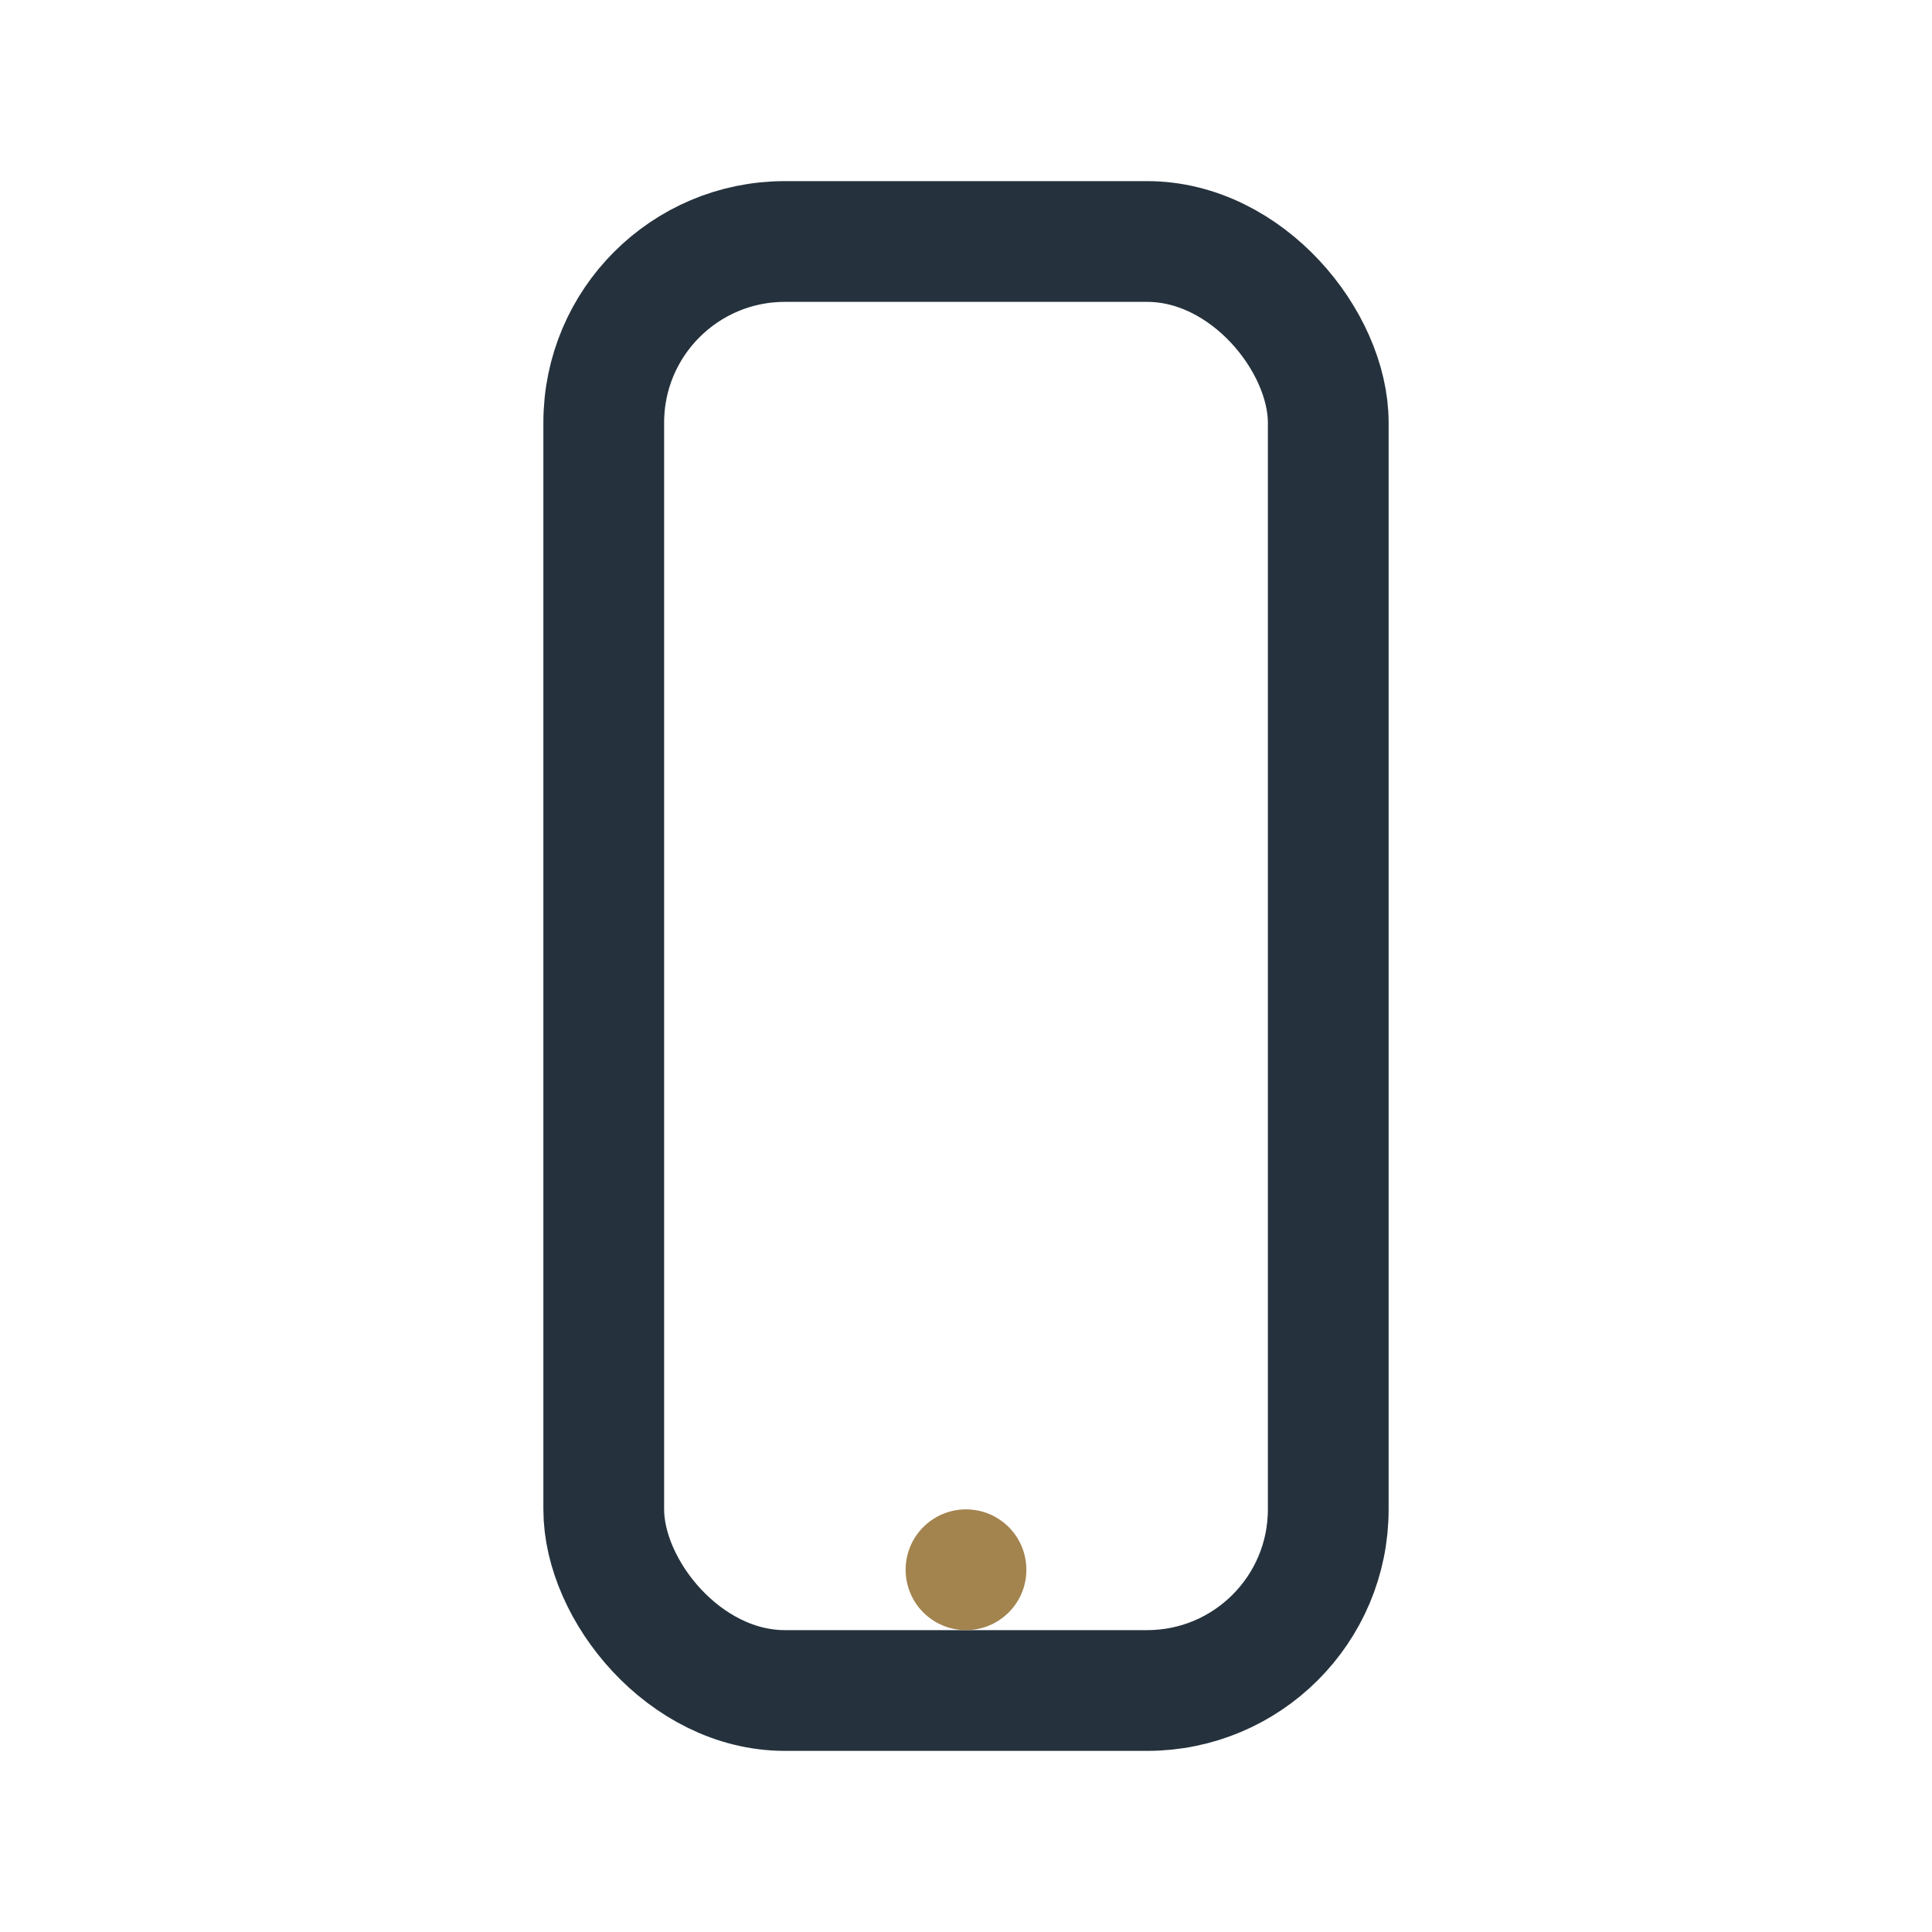 <?xml version="1.0" encoding="UTF-8"?>
<svg xmlns="http://www.w3.org/2000/svg" width="32" height="32" viewBox="0 0 32 32"><rect x="10" y="4" width="12" height="24" rx="3" fill="none" stroke="#25323d" stroke-width="2"/><circle cx="16" cy="26" r="1" fill="#a3834e"/></svg>